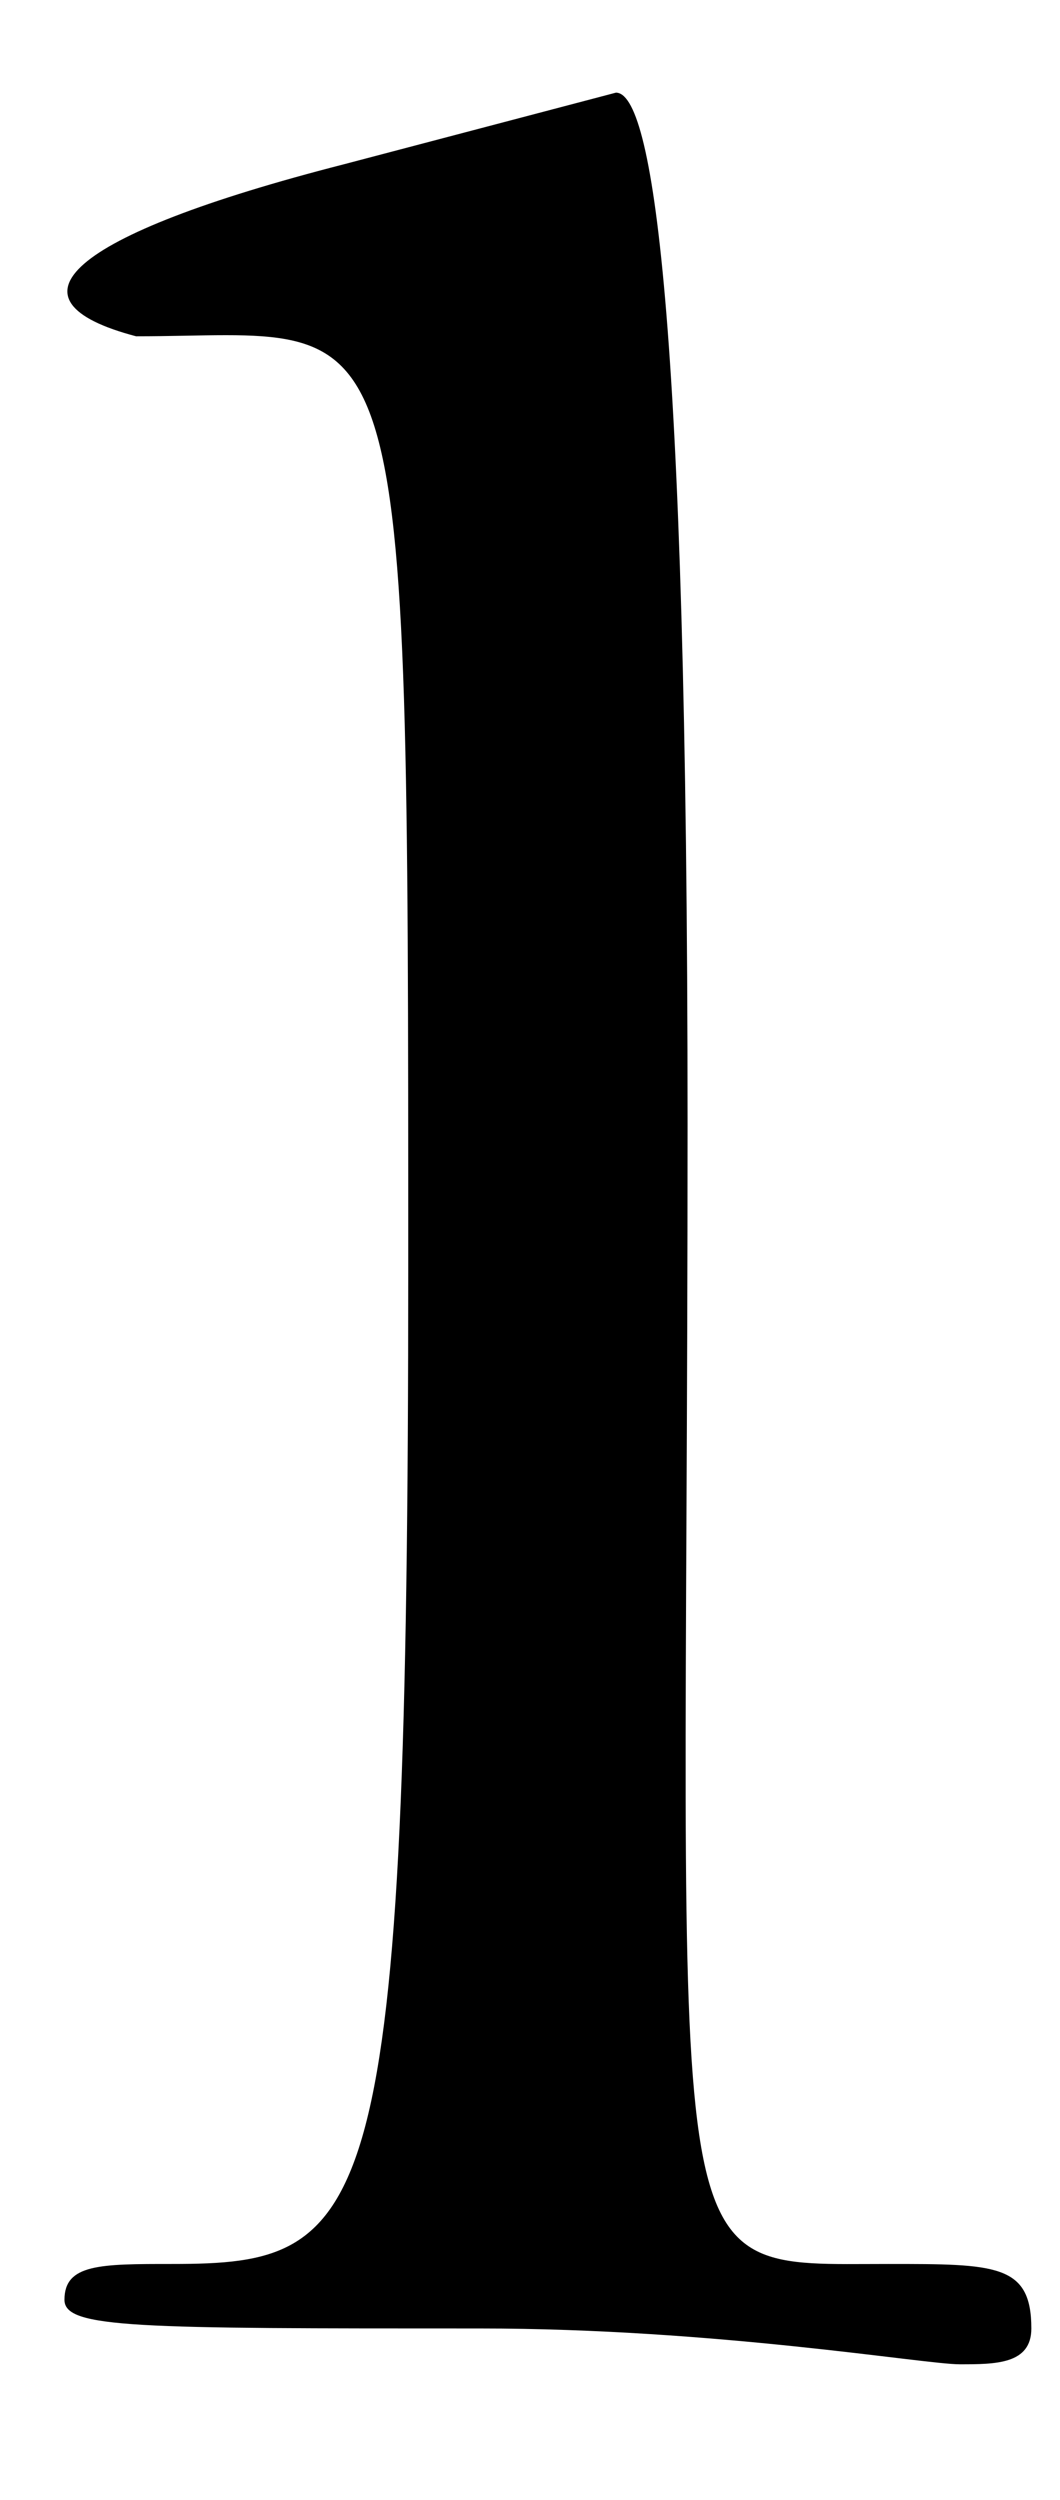 <?xml version='1.0' encoding='utf-8'?>
<svg xmlns="http://www.w3.org/2000/svg" xmlns:xlink="http://www.w3.org/1999/xlink" width="14px" height="33px" viewBox="0 0 148 331" version="1.1">
<defs>
<path id="gl8225" d="M 48 14 C 9 24 0 33 19 38 C 57 38 57 28 57 168 C 57 302 52 307 24 307 C 14 307 9 307 9 312 C 9 316 19 316 67 316 C 100 316 129 321 134 321 C 139 321 144 321 144 316 C 144 307 139 307 124 307 C 91 307 96 312 96 148 C 96 33 91 4 86 4 C 86 4 67 9 48 14 z" fill="black"/><!-- width=148 height=331 -->
</defs>
<use xlink:href="#gl8225" x="0" y="0"/>
</svg>
